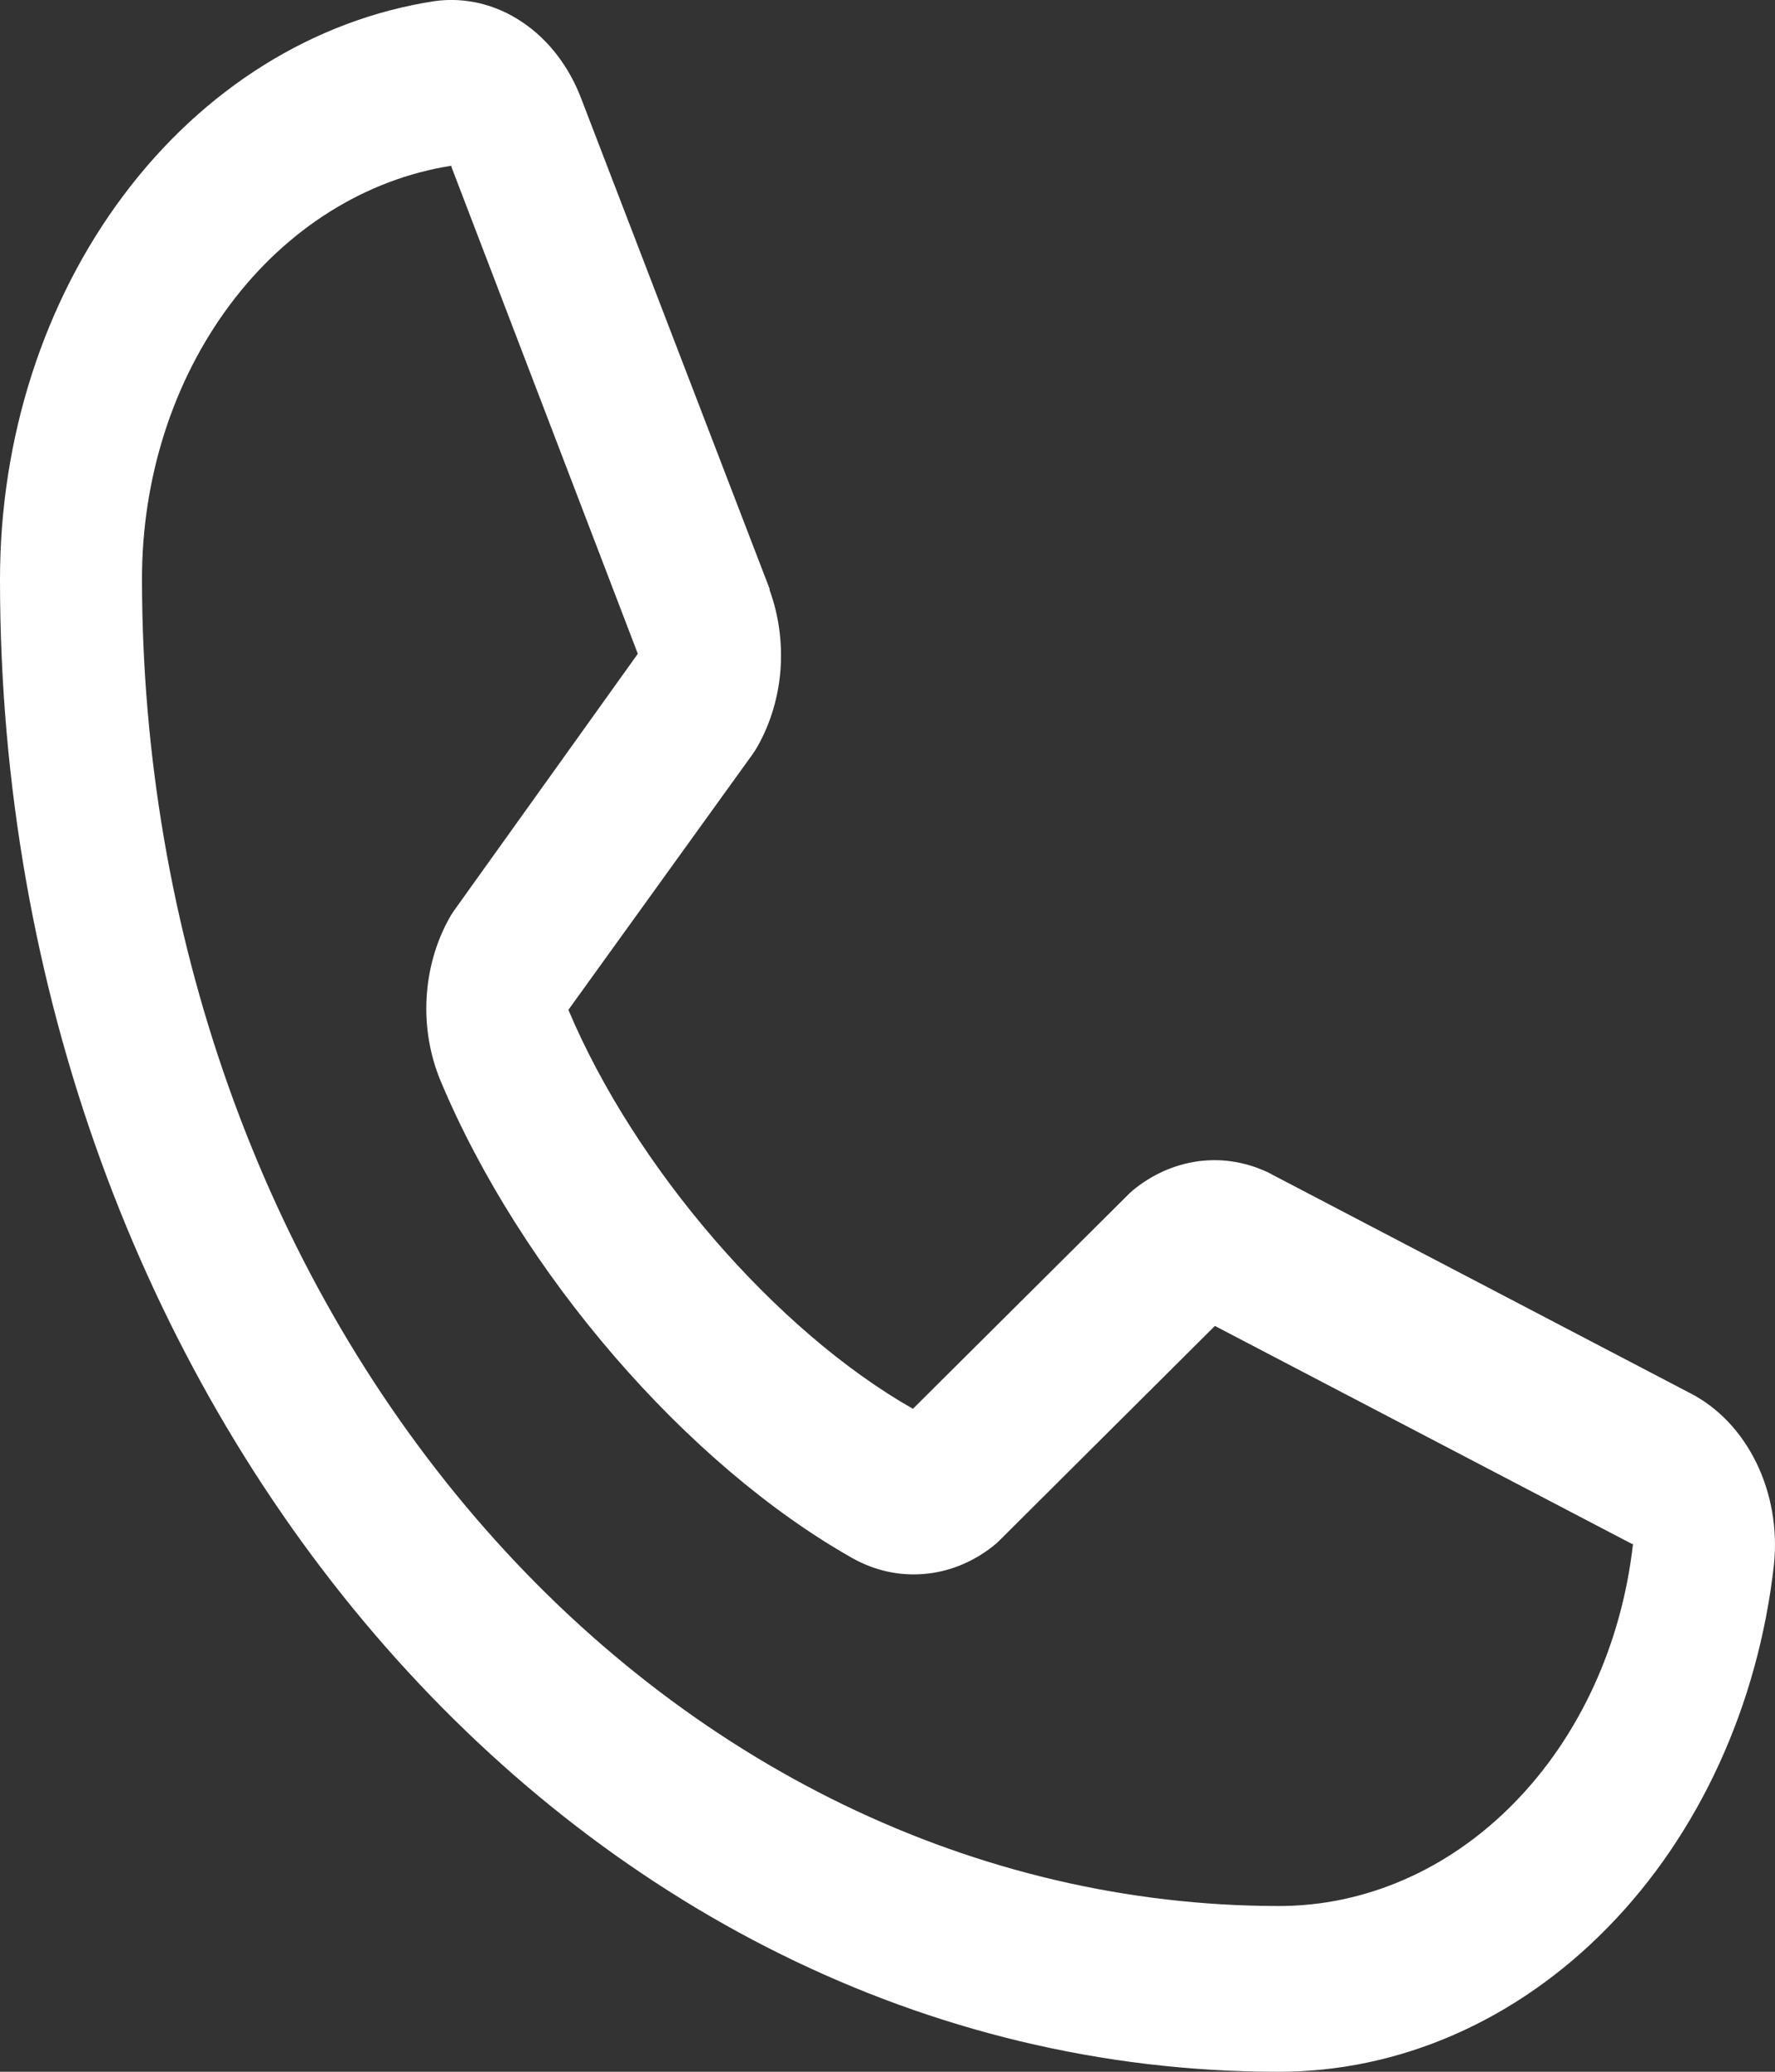 <svg width="18" height="21" viewBox="0 0 18 21" fill="none" xmlns="http://www.w3.org/2000/svg">
<rect x="0" y="0" width="18" height="21" fill="#333333" stroke="none"/>
<path d="M17.133 14.118L12.893 11.902L12.882 11.895C12.662 11.786 12.422 11.741 12.183 11.767C11.945 11.793 11.716 11.887 11.517 12.042C11.493 12.06 11.47 12.08 11.449 12.101L9.258 14.28C7.871 13.493 6.438 11.835 5.764 10.236L7.634 7.642C7.652 7.616 7.669 7.589 7.685 7.561C7.815 7.329 7.894 7.064 7.915 6.788C7.935 6.512 7.897 6.234 7.804 5.98V5.967L5.899 1.012C5.775 0.679 5.563 0.402 5.293 0.222C5.024 0.042 4.711 -0.032 4.403 0.012C3.183 0.2 2.064 0.898 1.254 1.978C0.443 3.058 -0.002 4.445 8.14384e-06 5.88C8.14384e-06 14.217 5.814 21 12.96 21C14.19 21.003 15.379 20.483 16.304 19.537C17.23 18.592 17.829 17.286 17.989 15.863C18.027 15.504 17.964 15.139 17.81 14.825C17.656 14.51 17.418 14.262 17.133 14.118ZM12.96 19.32C9.906 19.316 6.978 17.899 4.818 15.379C2.658 12.86 1.443 9.443 1.44 5.88C1.437 4.854 1.753 3.863 2.331 3.09C2.908 2.317 3.707 1.816 4.578 1.68C4.578 1.684 4.578 1.688 4.578 1.692L6.468 6.627L4.608 9.225C4.589 9.251 4.572 9.278 4.557 9.306C4.421 9.548 4.342 9.828 4.326 10.117C4.31 10.405 4.359 10.694 4.467 10.954C5.282 12.9 6.962 14.846 8.648 15.796C8.873 15.921 9.122 15.976 9.37 15.954C9.619 15.934 9.858 15.838 10.066 15.676C10.089 15.658 10.111 15.639 10.132 15.618L12.32 13.44L16.55 15.65C16.55 15.65 16.557 15.65 16.56 15.65C16.445 16.668 16.016 17.602 15.353 18.277C14.691 18.953 13.84 19.323 12.96 19.32Z" fill="white"/>
</svg>
